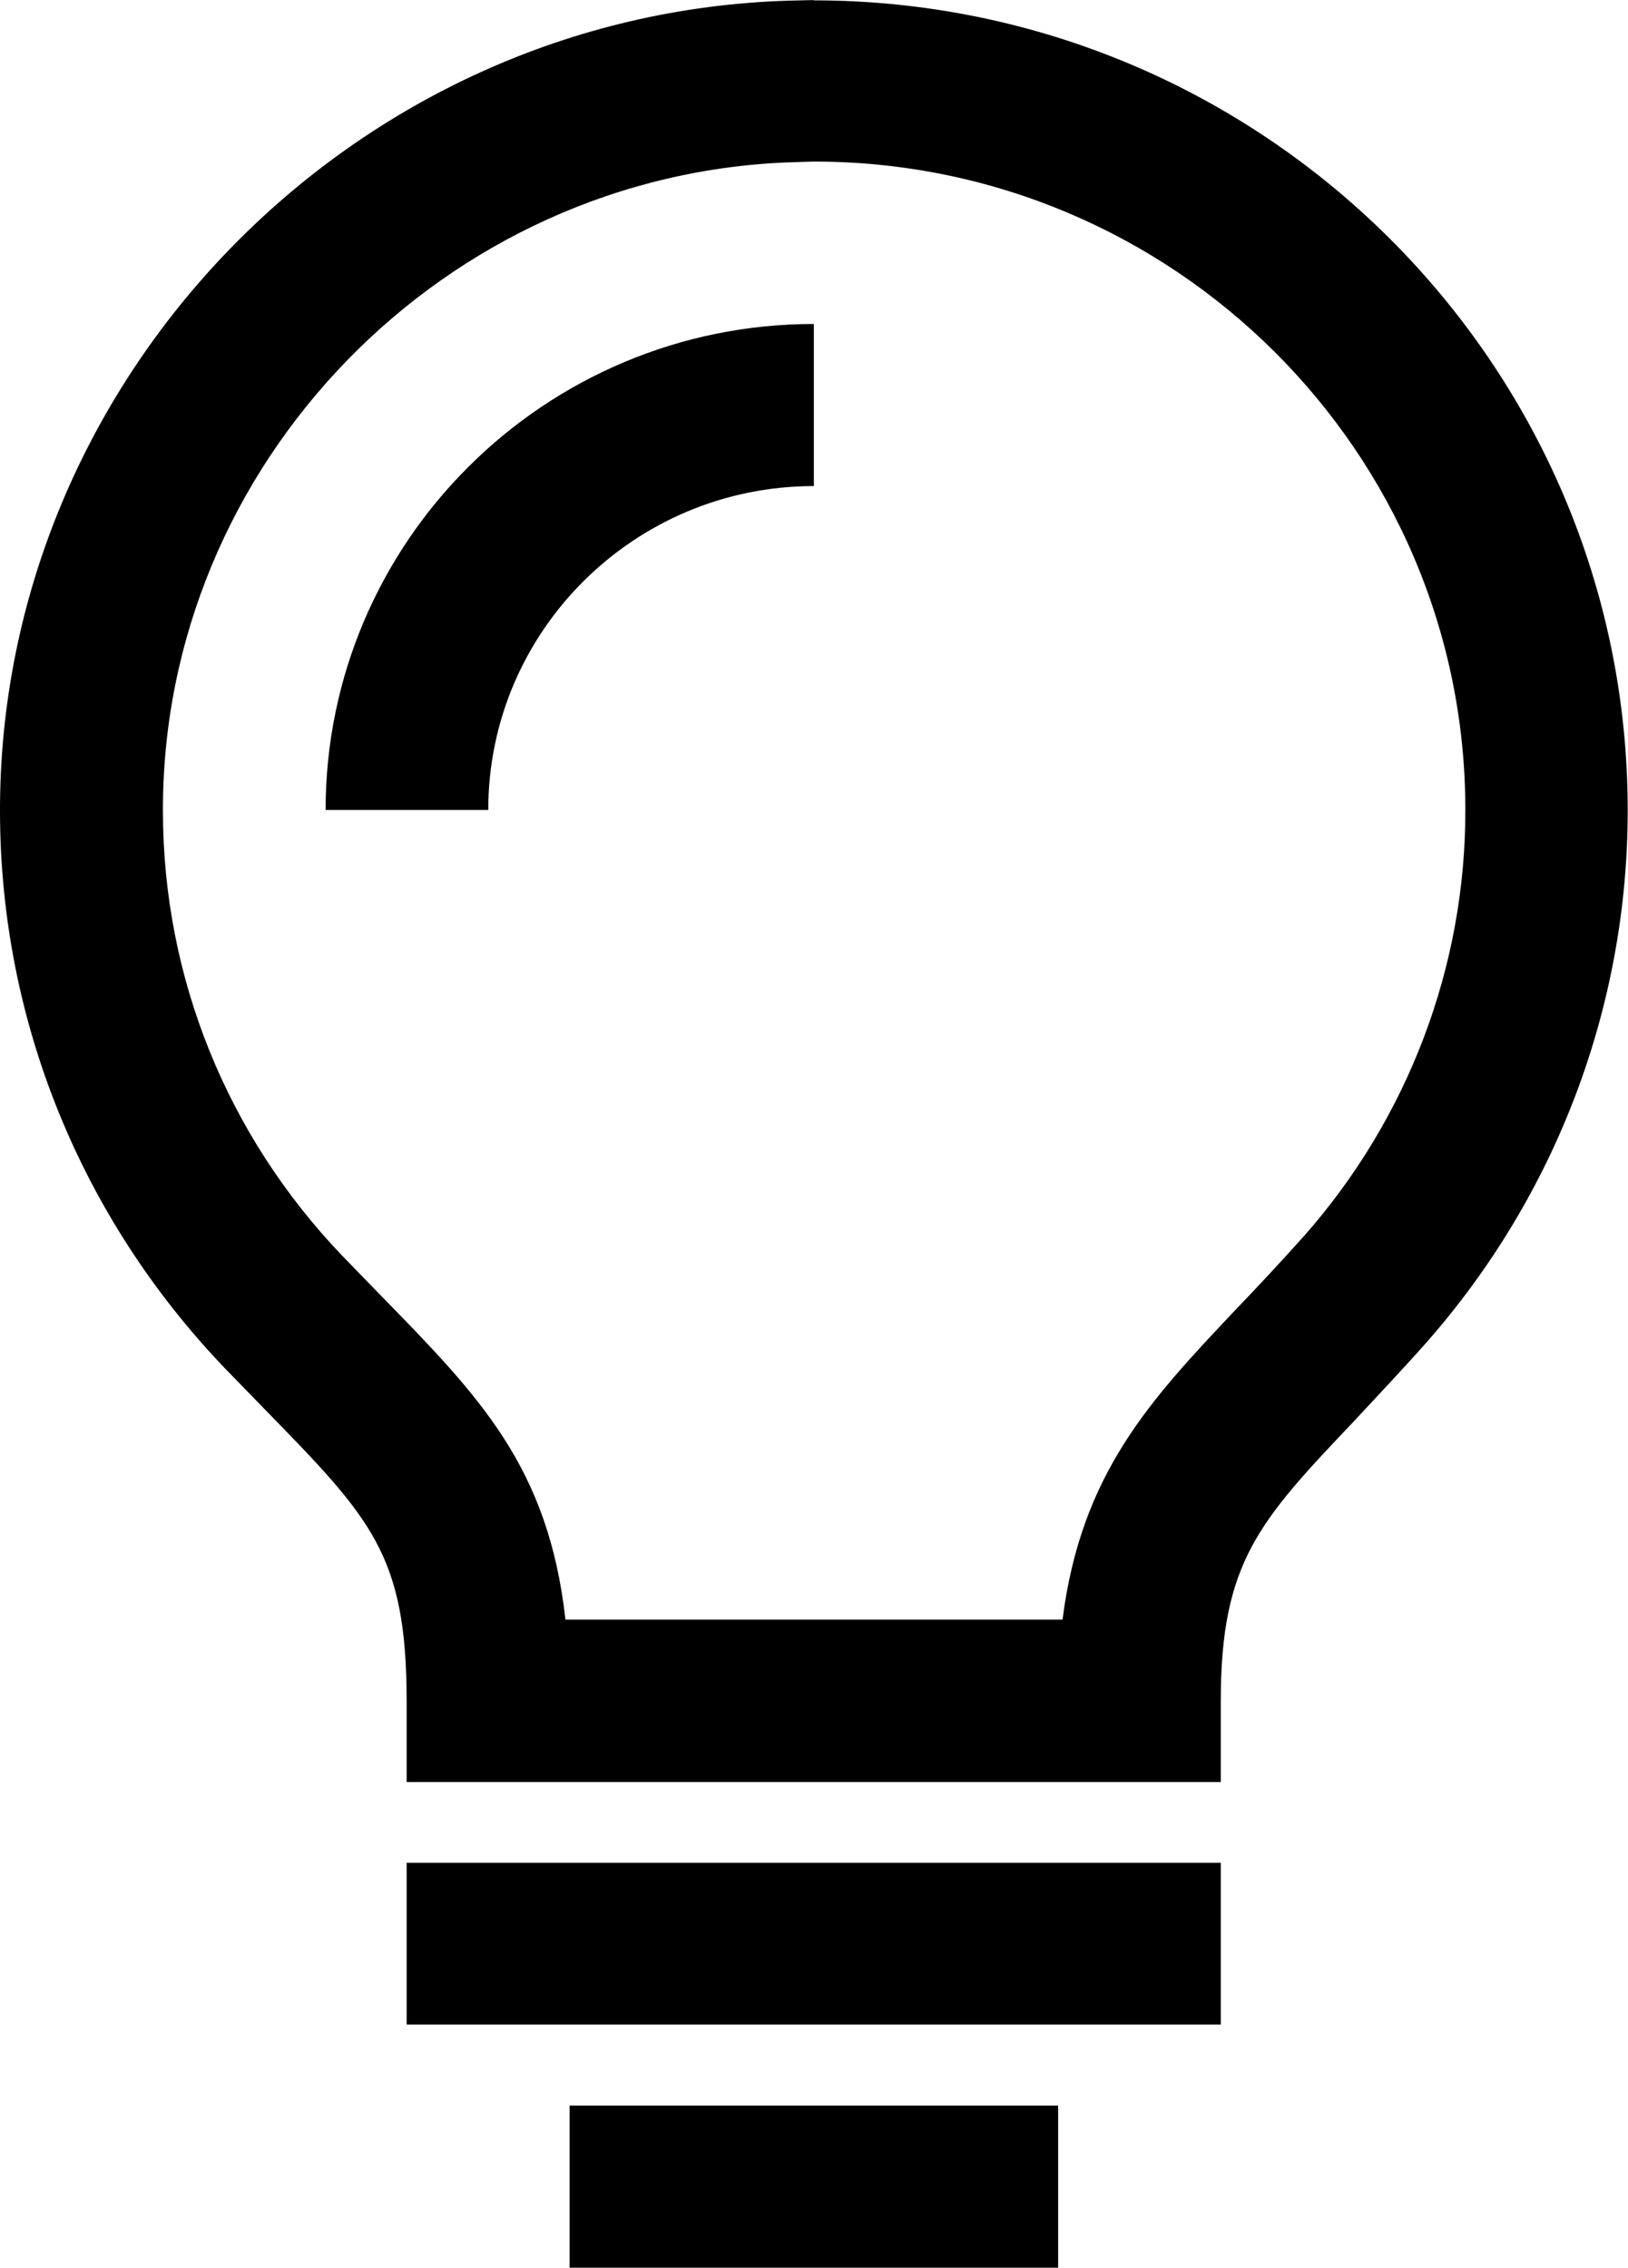 <?xml version="1.0" encoding="UTF-8"?>
<!DOCTYPE svg PUBLIC "-//W3C//DTD SVG 1.1//EN" "http://www.w3.org/Graphics/SVG/1.1/DTD/svg11.dtd">
<!-- Creator: CorelDRAW -->
<svg xmlns="http://www.w3.org/2000/svg" xml:space="preserve" width="17.012mm" height="23.692mm" version="1.1" style="shape-rendering:geometricPrecision; text-rendering:geometricPrecision; image-rendering:optimizeQuality; fill-rule:evenodd; clip-rule:evenodd"
viewBox="0 0 55.25 76.94"
 xmlns:xlink="http://www.w3.org/1999/xlink"
 xmlns:xodm="http://www.corel.com/coreldraw/odm/2003">
 <defs>
  <style type="text/css">
   <![CDATA[
    .fil0 {fill:black}
   ]]>
  </style>
 </defs>
 <g id="Layer_x0020_1">
  <path class="fil0" d="M27.62 0l-0.85 0.02c-14.81,0.44 -26.82,12.81 -26.77,27.56 0.02,7.05 2.74,13.73 7.62,18.83l1.39 1.43c3.59,3.68 4.79,4.91 4.79,9.87l0 2.75 27.63 0 0 -2.75c0,-4.71 1.31,-6.11 4.51,-9.48 0.74,-0.8 1.57,-1.67 2.45,-2.66 4.42,-5.01 6.85,-11.42 6.85,-18.08 0,-15.16 -12.4,-27.48 -27.63,-27.48zm16.63 41.94c-0.84,0.94 -1.61,1.76 -2.33,2.51 -2.87,3.04 -5.23,5.53 -5.86,10.5l-16.87 0c-0.58,-5.19 -2.93,-7.58 -6.22,-10.95l-1.35 -1.39c-3.91,-4.08 -6.08,-9.43 -6.09,-15.06 -0.05,-11.81 9.57,-21.7 21.42,-22.05l0.68 -0.02c12.19,0 22.1,9.87 22.1,21.99 0.01,5.32 -1.94,10.46 -5.47,14.46zm-30.45 21.26l27.63 0 0 5.49 -27.63 0 0 -5.49zm5.53 8.24l16.58 0 0 5.5 -16.58 0 0 -5.5zm-8.28 -43.96l5.52 0c0,-6.07 4.96,-10.99 11.05,-10.99l0 -5.5c-9.14,0 -16.57,7.4 -16.57,16.49z"/>
 </g>
</svg>
